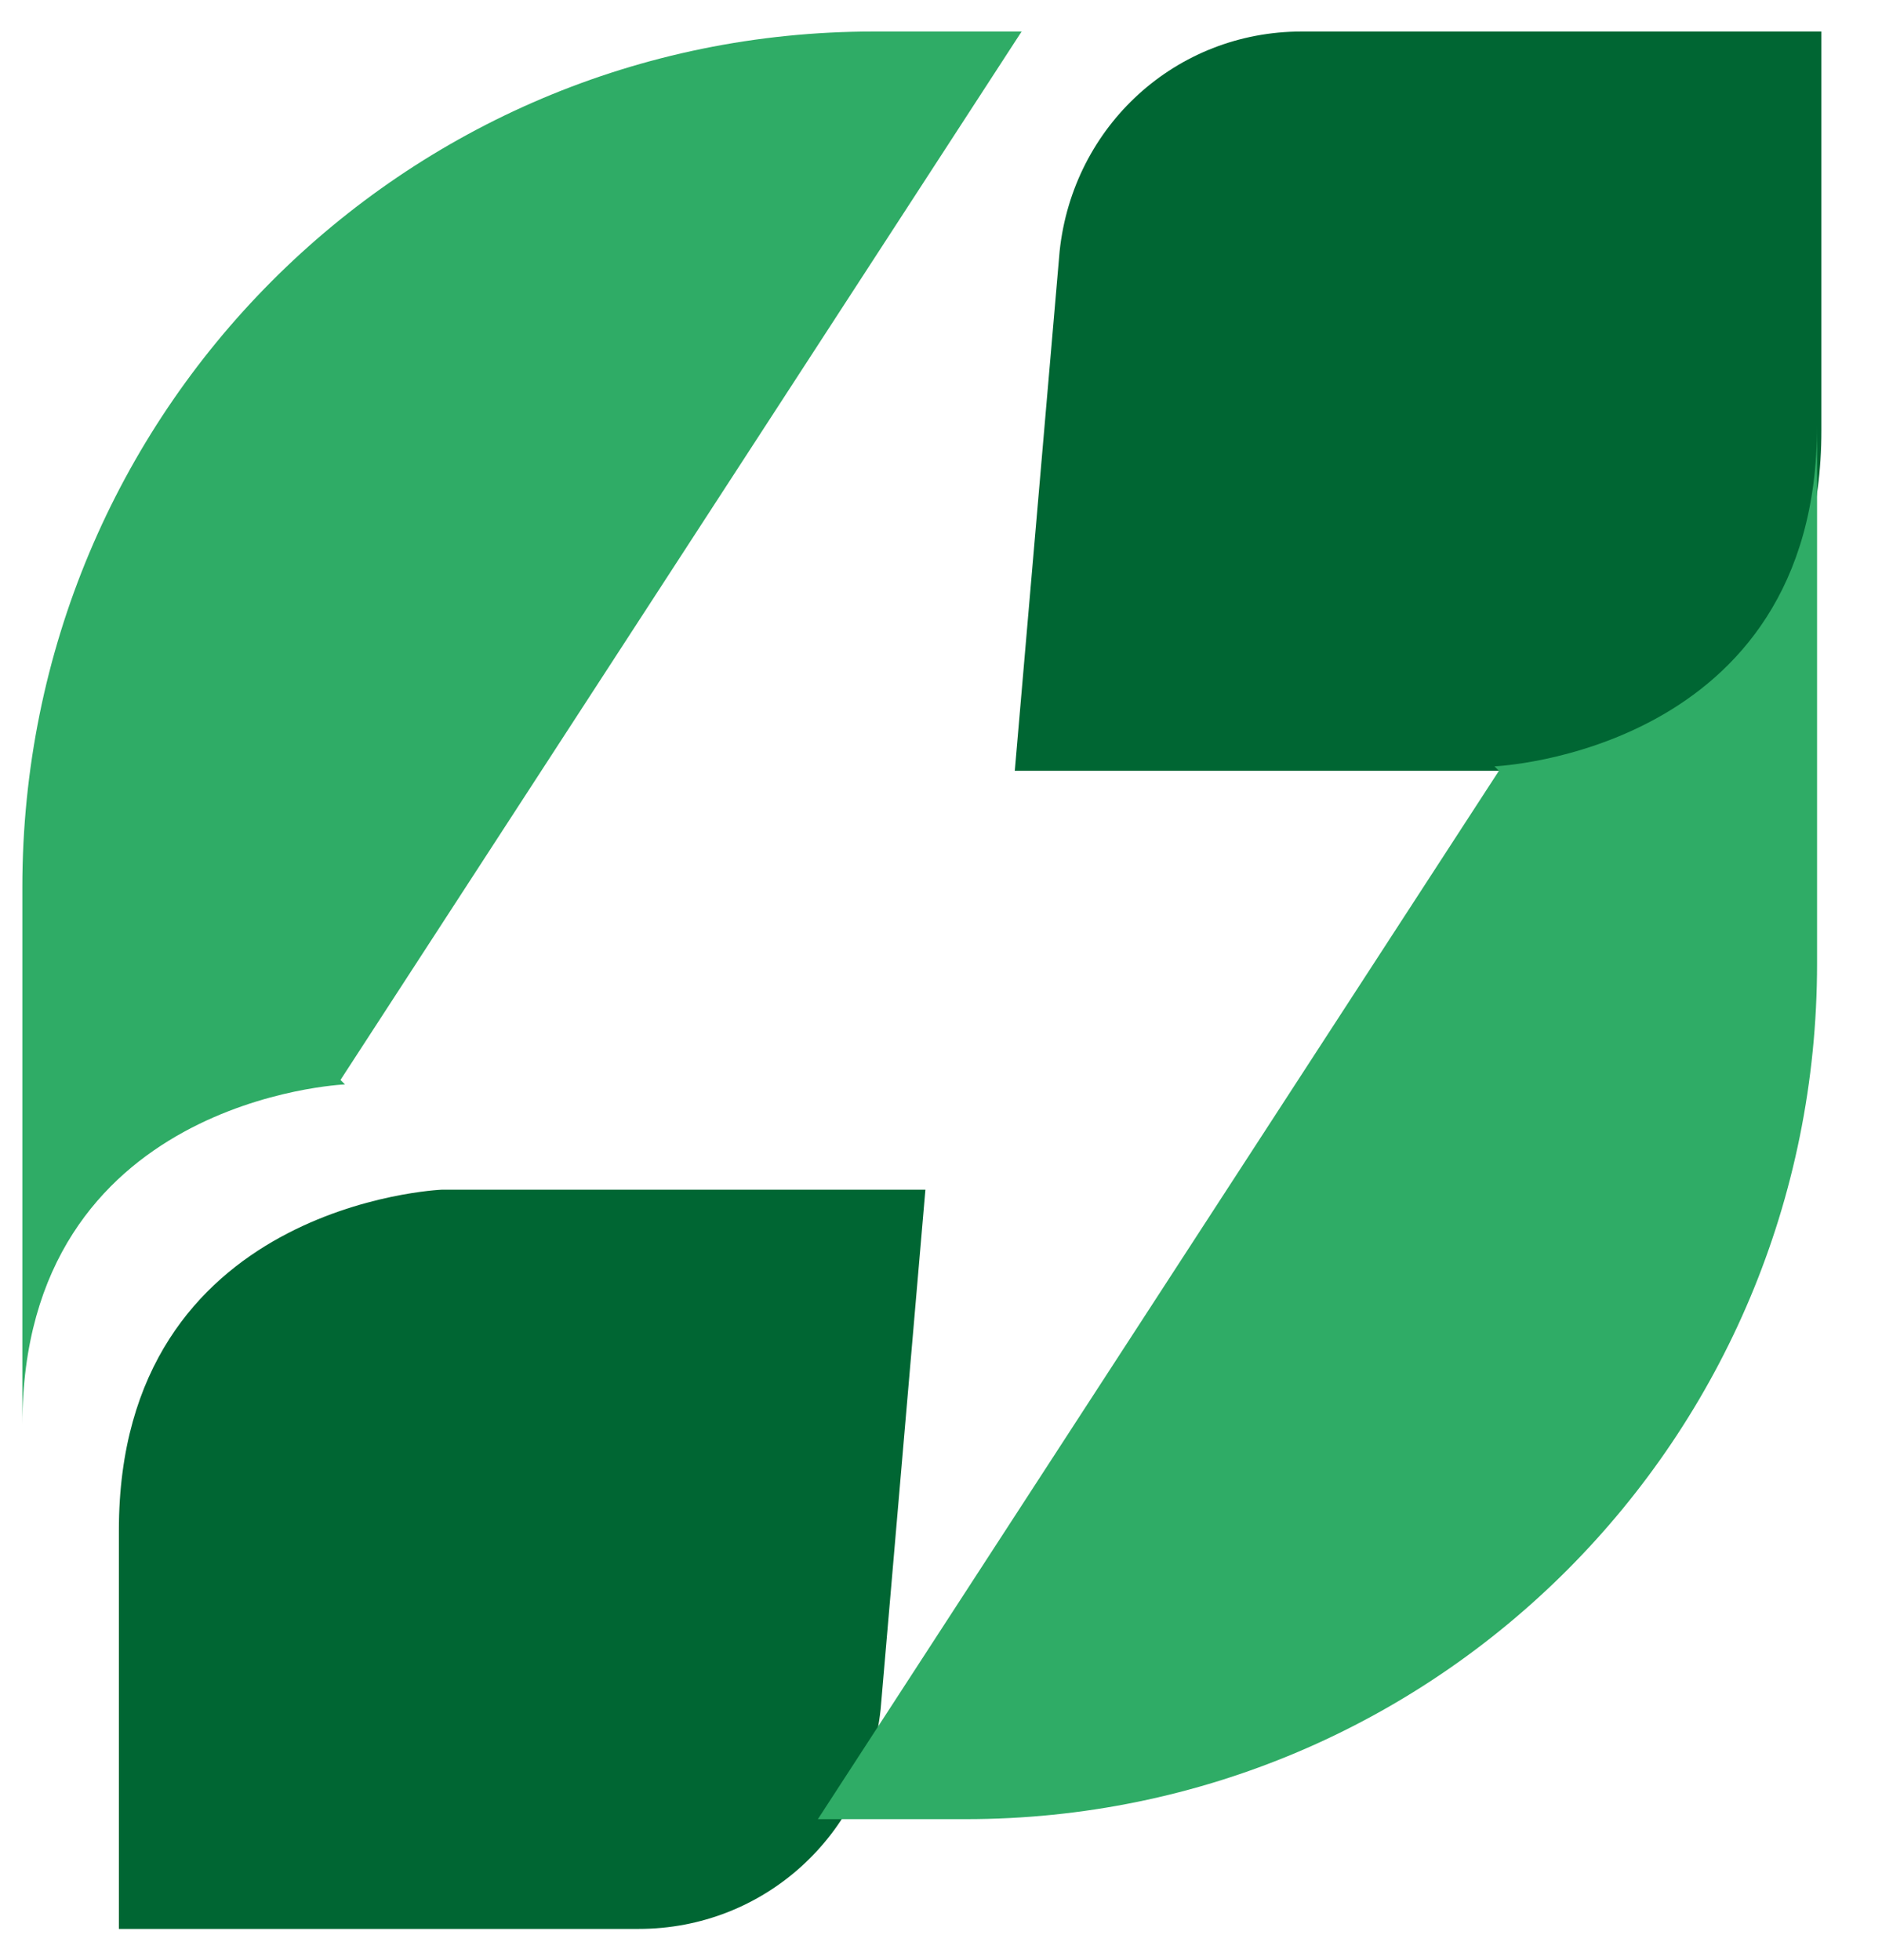 <svg xmlns="http://www.w3.org/2000/svg" width="24" height="25" viewBox="0 0 24 25" fill="none"><path d="M12.941 9.831H19.113C19.113 9.831 23.227 9.66 23.227 5.488V0.402H16.599C14.998 0.402 13.684 1.602 13.513 3.202L12.941 9.831Z" fill="#006633"></path><path d="M4.342 13.774L13.028 0.402H11.142C5.142 0.402 0.285 5.26 0.285 11.317V18.174C0.285 14.002 4.399 13.831 4.399 13.831L4.342 13.774Z" fill="#2FAC66"></path><path d="M11.801 15.174H5.63C5.63 15.174 1.516 15.345 1.516 19.517V24.602H8.144C9.744 24.602 11.059 23.402 11.23 21.802L11.801 15.174Z" fill="#006633"></path><path d="M19.115 9.831L10.43 23.202H12.315C18.315 23.202 23.172 18.345 23.172 12.288V5.431C23.172 9.602 19.058 9.774 19.058 9.774L19.115 9.831Z" fill="#2FAC66"></path></svg>